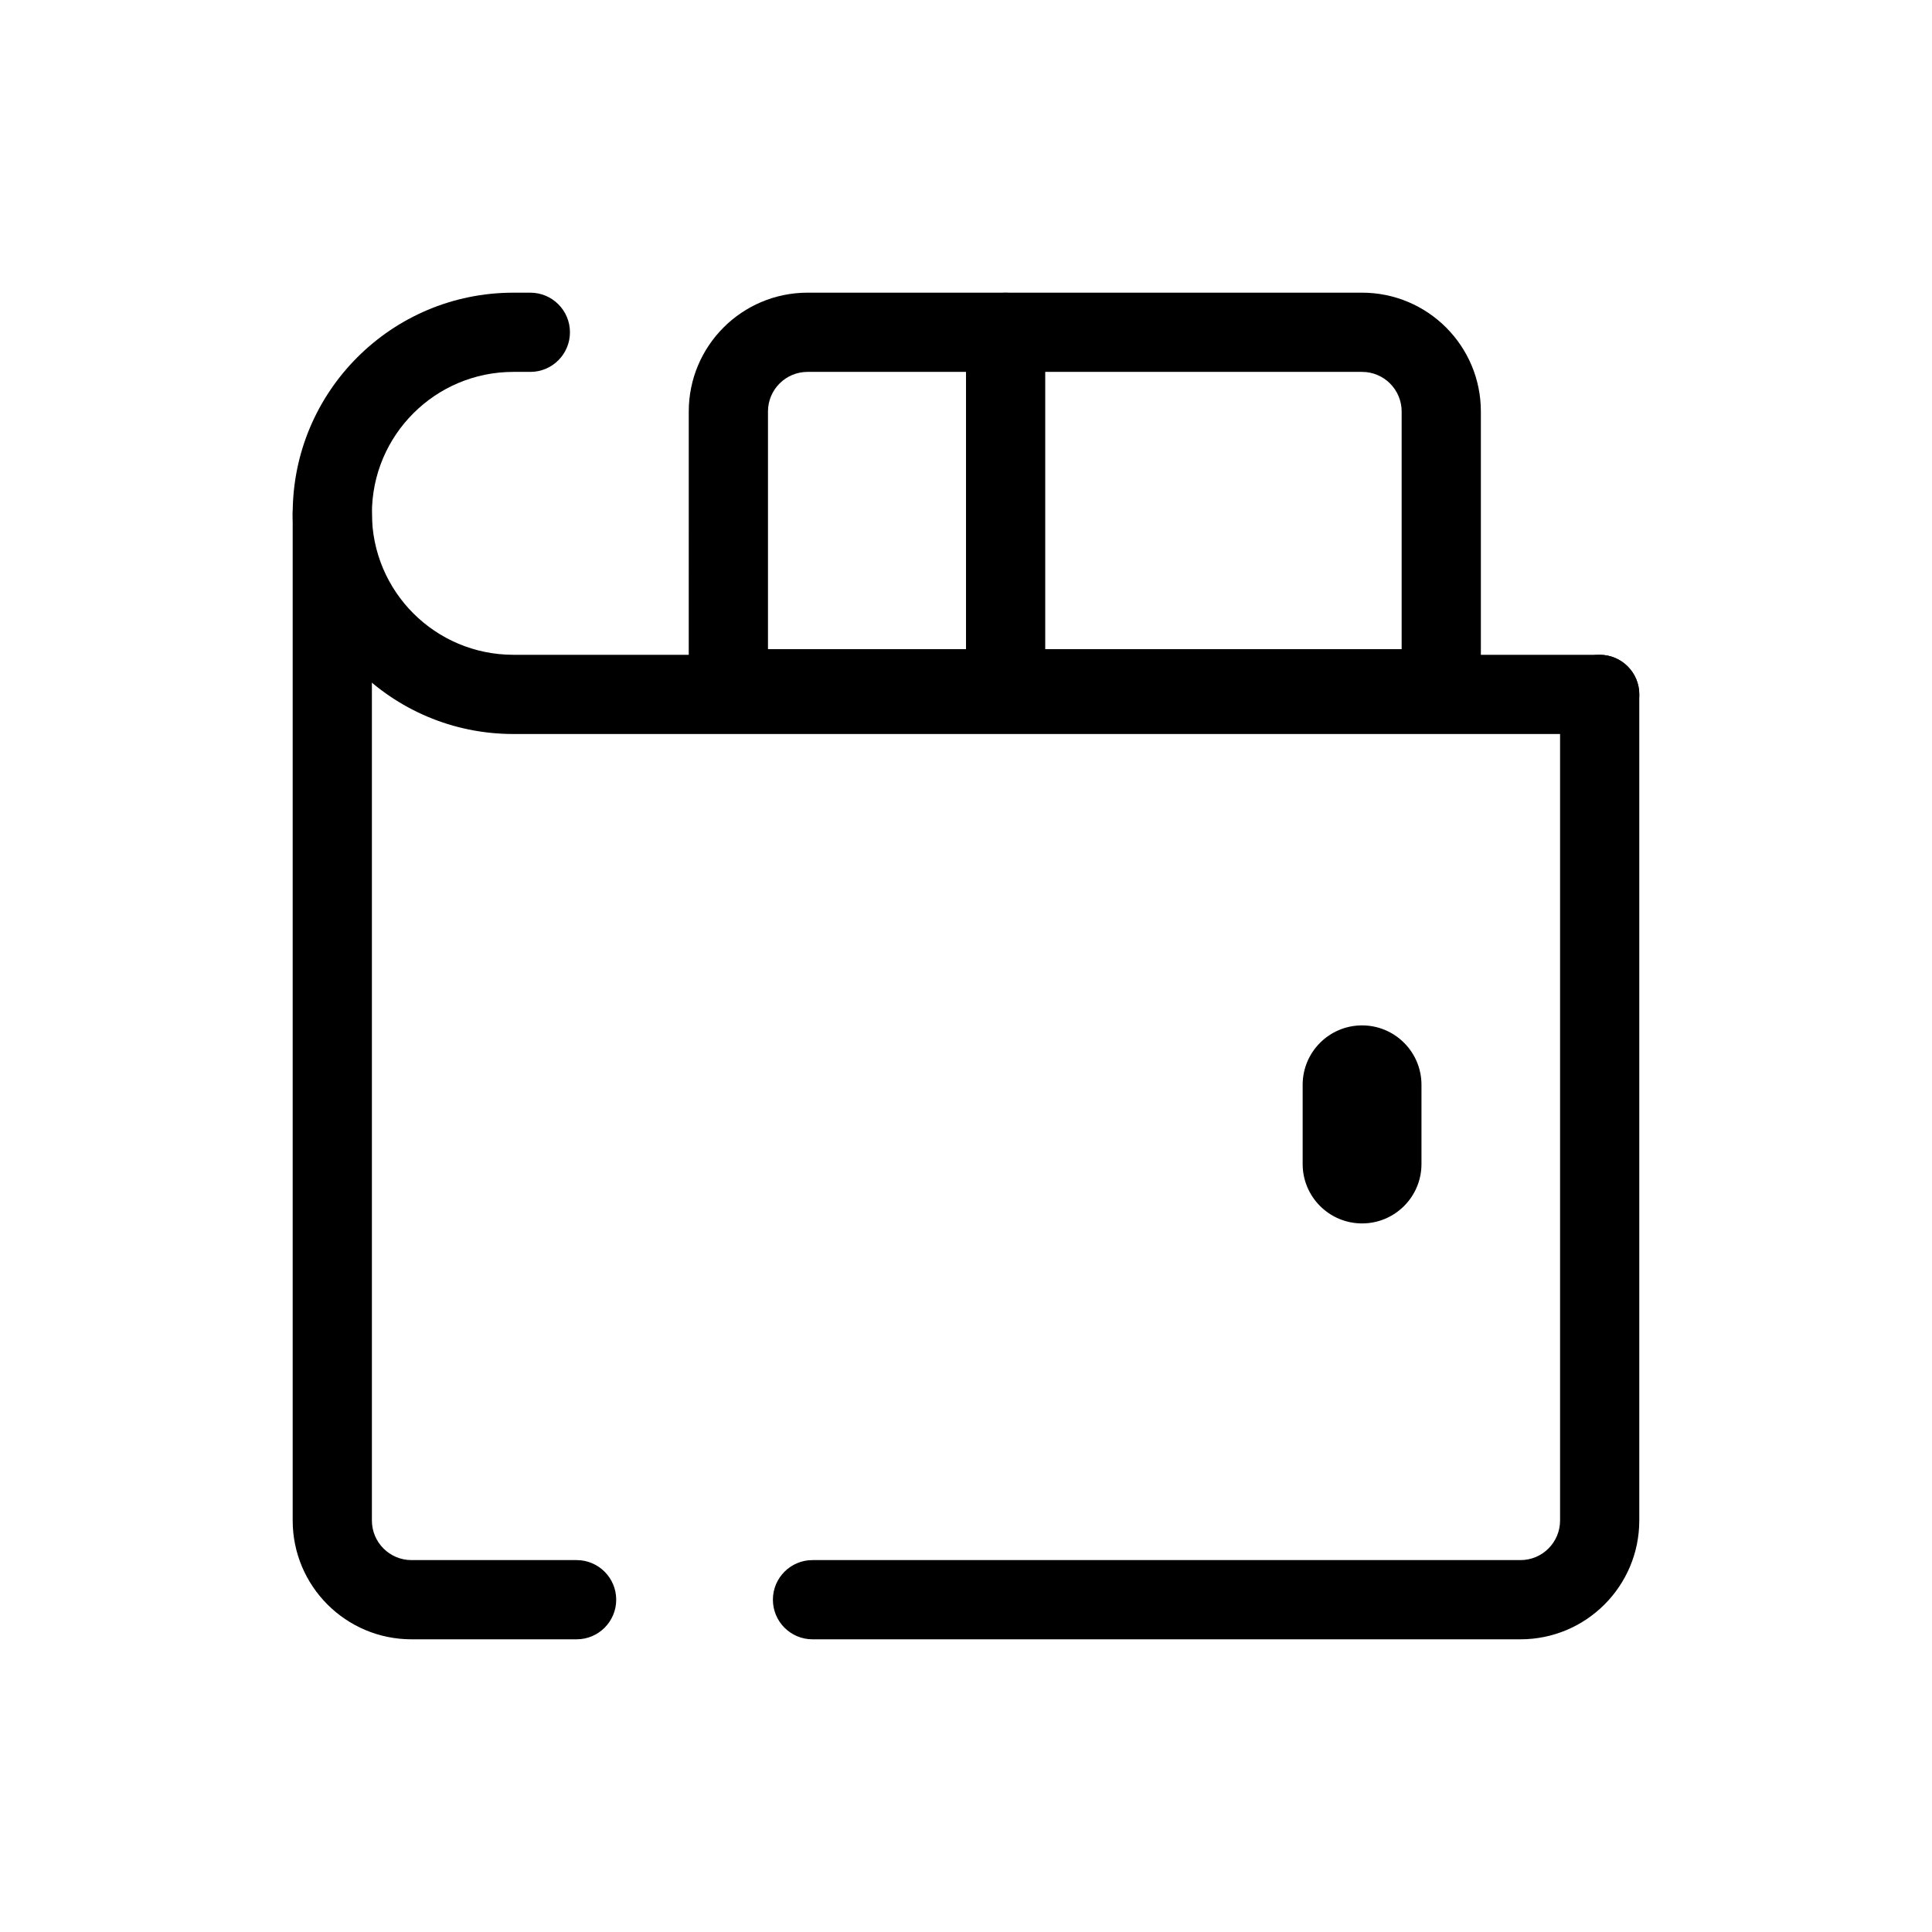 <?xml version="1.0" encoding="UTF-8"?>
<!-- Uploaded to: SVG Repo, www.svgrepo.com, Generator: SVG Repo Mixer Tools -->
<svg fill="#000000" width="800px" height="800px" version="1.1" viewBox="144 144 512 512" xmlns="http://www.w3.org/2000/svg">
 <g fill-rule="evenodd">
  <path d="m232.06 269.55c5.797 0 10.496 4.699 10.496 10.496v266.9c0 5.797 4.699 10.496 10.496 10.496h43.758c5.793 0 10.492 4.699 10.492 10.496s-4.699 10.496-10.492 10.496h-43.758c-17.391 0-31.488-14.098-31.488-31.488v-266.9c0-5.797 4.699-10.496 10.496-10.496zm335.87 47.98c5.797 0 10.496 4.699 10.496 10.496v218.92c0 17.391-14.098 31.488-31.488 31.488h-187.62c-5.793 0-10.492-4.699-10.492-10.496s4.699-10.496 10.492-10.496h187.62c5.797 0 10.496-4.699 10.496-10.496v-218.92c0-5.797 4.703-10.496 10.496-10.496z"/>
  <path d="m221.57 280.04c0-32.297 26.18-58.477 58.477-58.477h4.5c5.797 0 10.496 4.699 10.496 10.496s-4.699 10.496-10.496 10.496h-4.5c-20.703 0-37.484 16.781-37.484 37.484s16.781 37.488 37.484 37.488h287.89c5.797 0 10.496 4.699 10.496 10.496s-4.699 10.496-10.496 10.496h-287.89c-32.297 0-58.477-26.184-58.477-58.48z"/>
  <path d="m504.96 415.74c8.695 0 15.746 7.051 15.746 15.746v20.992c0 8.691-7.051 15.742-15.746 15.742-8.691 0-15.742-7.051-15.742-15.742v-20.992c0-8.695 7.051-15.746 15.742-15.746z"/>
  <path d="m326.53 253.05c0-17.391 14.098-31.488 31.488-31.488h146.94c17.391 0 31.488 14.098 31.488 31.488v73.473c0 5.797-4.699 10.496-10.496 10.496h-188.93c-5.797 0-10.496-4.699-10.496-10.496zm31.488-10.496c-5.797 0-10.496 4.699-10.496 10.496v62.977h167.93v-62.977c0-5.797-4.699-10.496-10.496-10.496z"/>
  <path d="m410.5 221.57c5.793 0 10.496 4.699 10.496 10.496v94.465c0 5.797-4.703 10.496-10.496 10.496-5.797 0-10.496-4.699-10.496-10.496v-94.465c0-5.797 4.699-10.496 10.496-10.496z"/>
 </g>
</svg>